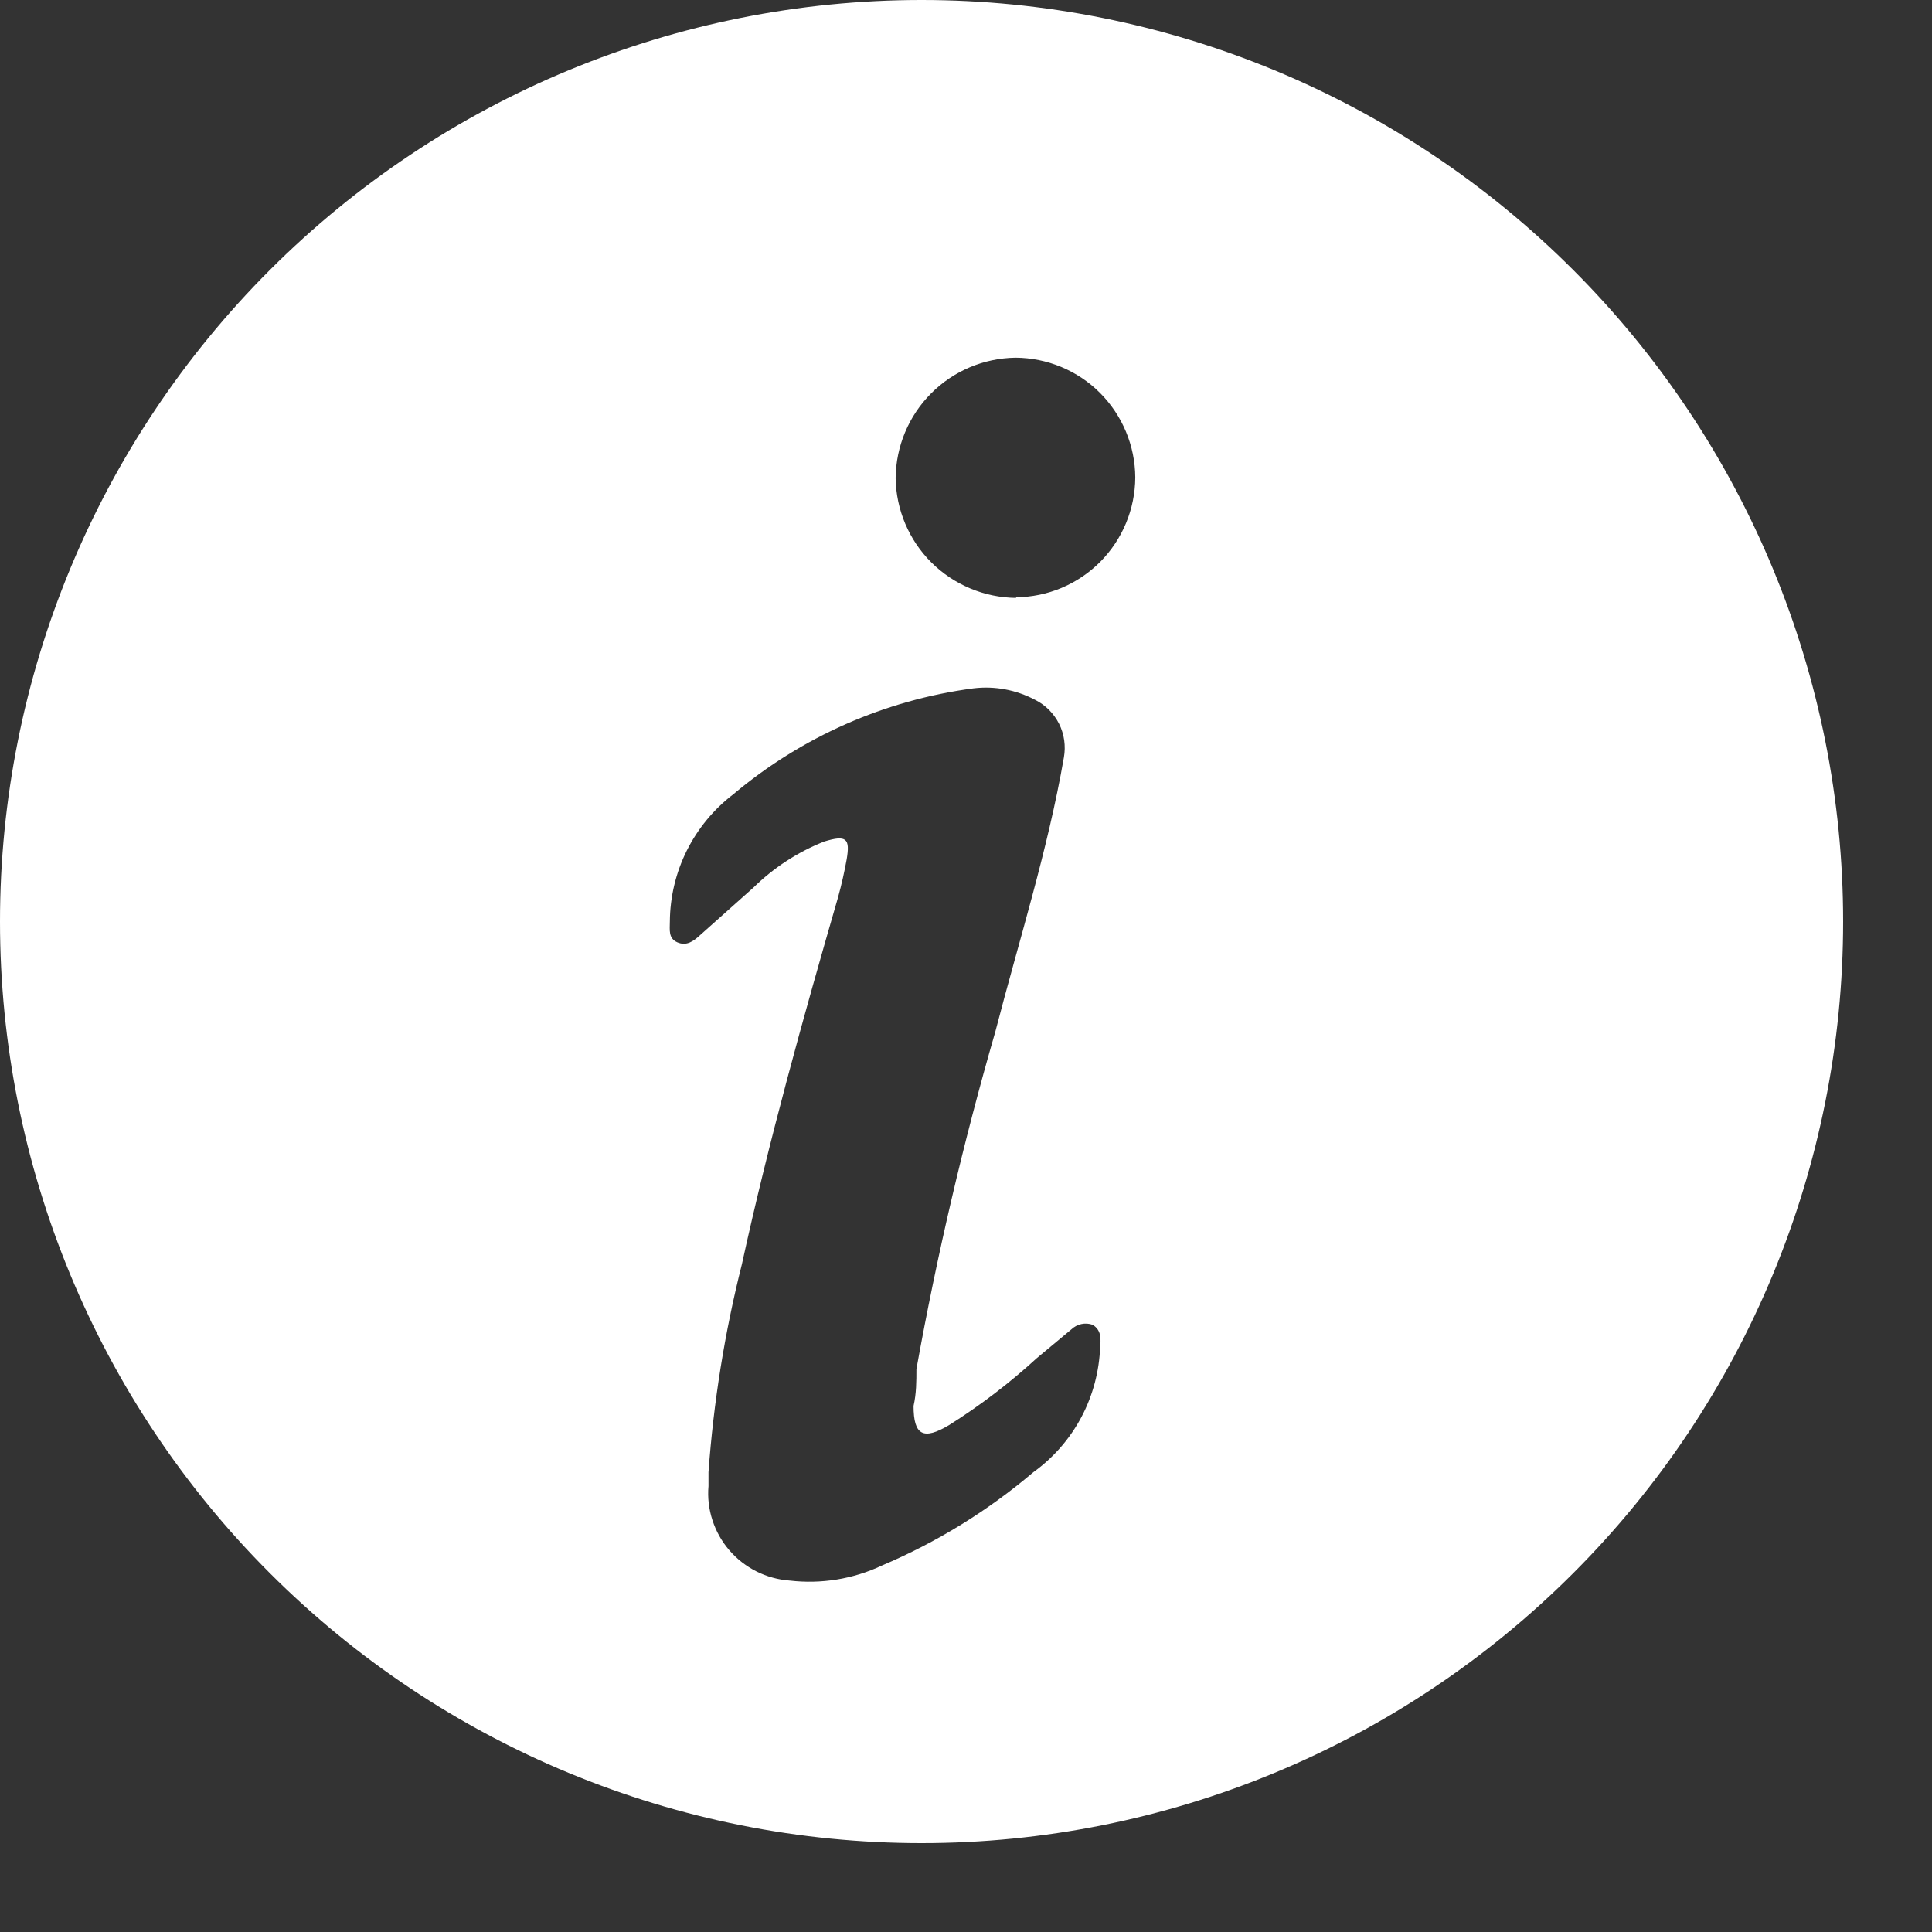 <svg width="21" height="21" viewBox="0 0 21 21" fill="none" xmlns="http://www.w3.org/2000/svg">
<rect x="0" y="0" width="21" height="21" fill="#333333" stroke="none"/>
<path d="M10.017 0C7.36 0 4.813 1.055 2.934 2.934C1.055 4.813 0 7.36 0 10.017C0 12.674 1.055 15.222 2.934 17.1C4.813 18.979 7.36 20.034 10.017 20.034C12.674 20.034 15.222 18.979 17.1 17.1C18.979 15.222 20.034 12.674 20.034 10.017C20.034 7.36 18.979 4.813 17.1 2.934C15.222 1.055 12.674 0 10.017 0ZM11.958 14.638C11.949 14.905 11.879 15.168 11.754 15.404C11.628 15.641 11.449 15.846 11.232 16.002C10.738 16.422 10.182 16.764 9.585 17.017C9.273 17.164 8.926 17.22 8.583 17.18C8.458 17.171 8.335 17.137 8.223 17.081C8.11 17.024 8.01 16.946 7.928 16.851C7.845 16.755 7.783 16.644 7.744 16.524C7.705 16.405 7.69 16.278 7.701 16.153V16.002C7.756 15.24 7.877 14.484 8.064 13.742C8.358 12.396 8.727 11.075 9.109 9.754C9.147 9.617 9.178 9.479 9.203 9.341C9.241 9.116 9.203 9.072 8.959 9.147C8.671 9.261 8.41 9.431 8.189 9.648L7.607 10.167C7.538 10.23 7.463 10.286 7.363 10.243C7.262 10.199 7.281 10.105 7.281 10.017C7.283 9.749 7.346 9.485 7.465 9.246C7.585 9.006 7.757 8.797 7.97 8.634C8.713 8.009 9.618 7.609 10.581 7.482C10.812 7.454 11.045 7.498 11.251 7.607C11.364 7.663 11.455 7.755 11.512 7.868C11.568 7.98 11.586 8.109 11.564 8.233C11.388 9.247 11.075 10.224 10.819 11.213C10.47 12.42 10.184 13.645 9.961 14.882C9.961 15.013 9.961 15.145 9.93 15.282C9.93 15.602 10.036 15.658 10.318 15.489C10.656 15.276 10.974 15.033 11.269 14.763L11.645 14.45C11.675 14.421 11.713 14.401 11.754 14.392C11.795 14.383 11.837 14.386 11.877 14.4C11.977 14.462 11.964 14.562 11.958 14.638ZM11.044 6.499C10.699 6.495 10.369 6.357 10.124 6.114C9.88 5.871 9.74 5.541 9.735 5.196C9.739 4.851 9.877 4.521 10.12 4.277C10.363 4.032 10.693 3.893 11.038 3.888C11.383 3.89 11.713 4.027 11.957 4.271C12.2 4.515 12.338 4.845 12.34 5.19C12.338 5.534 12.201 5.863 11.959 6.107C11.716 6.351 11.388 6.489 11.044 6.492V6.499Z" fill="white"/>
</svg>
